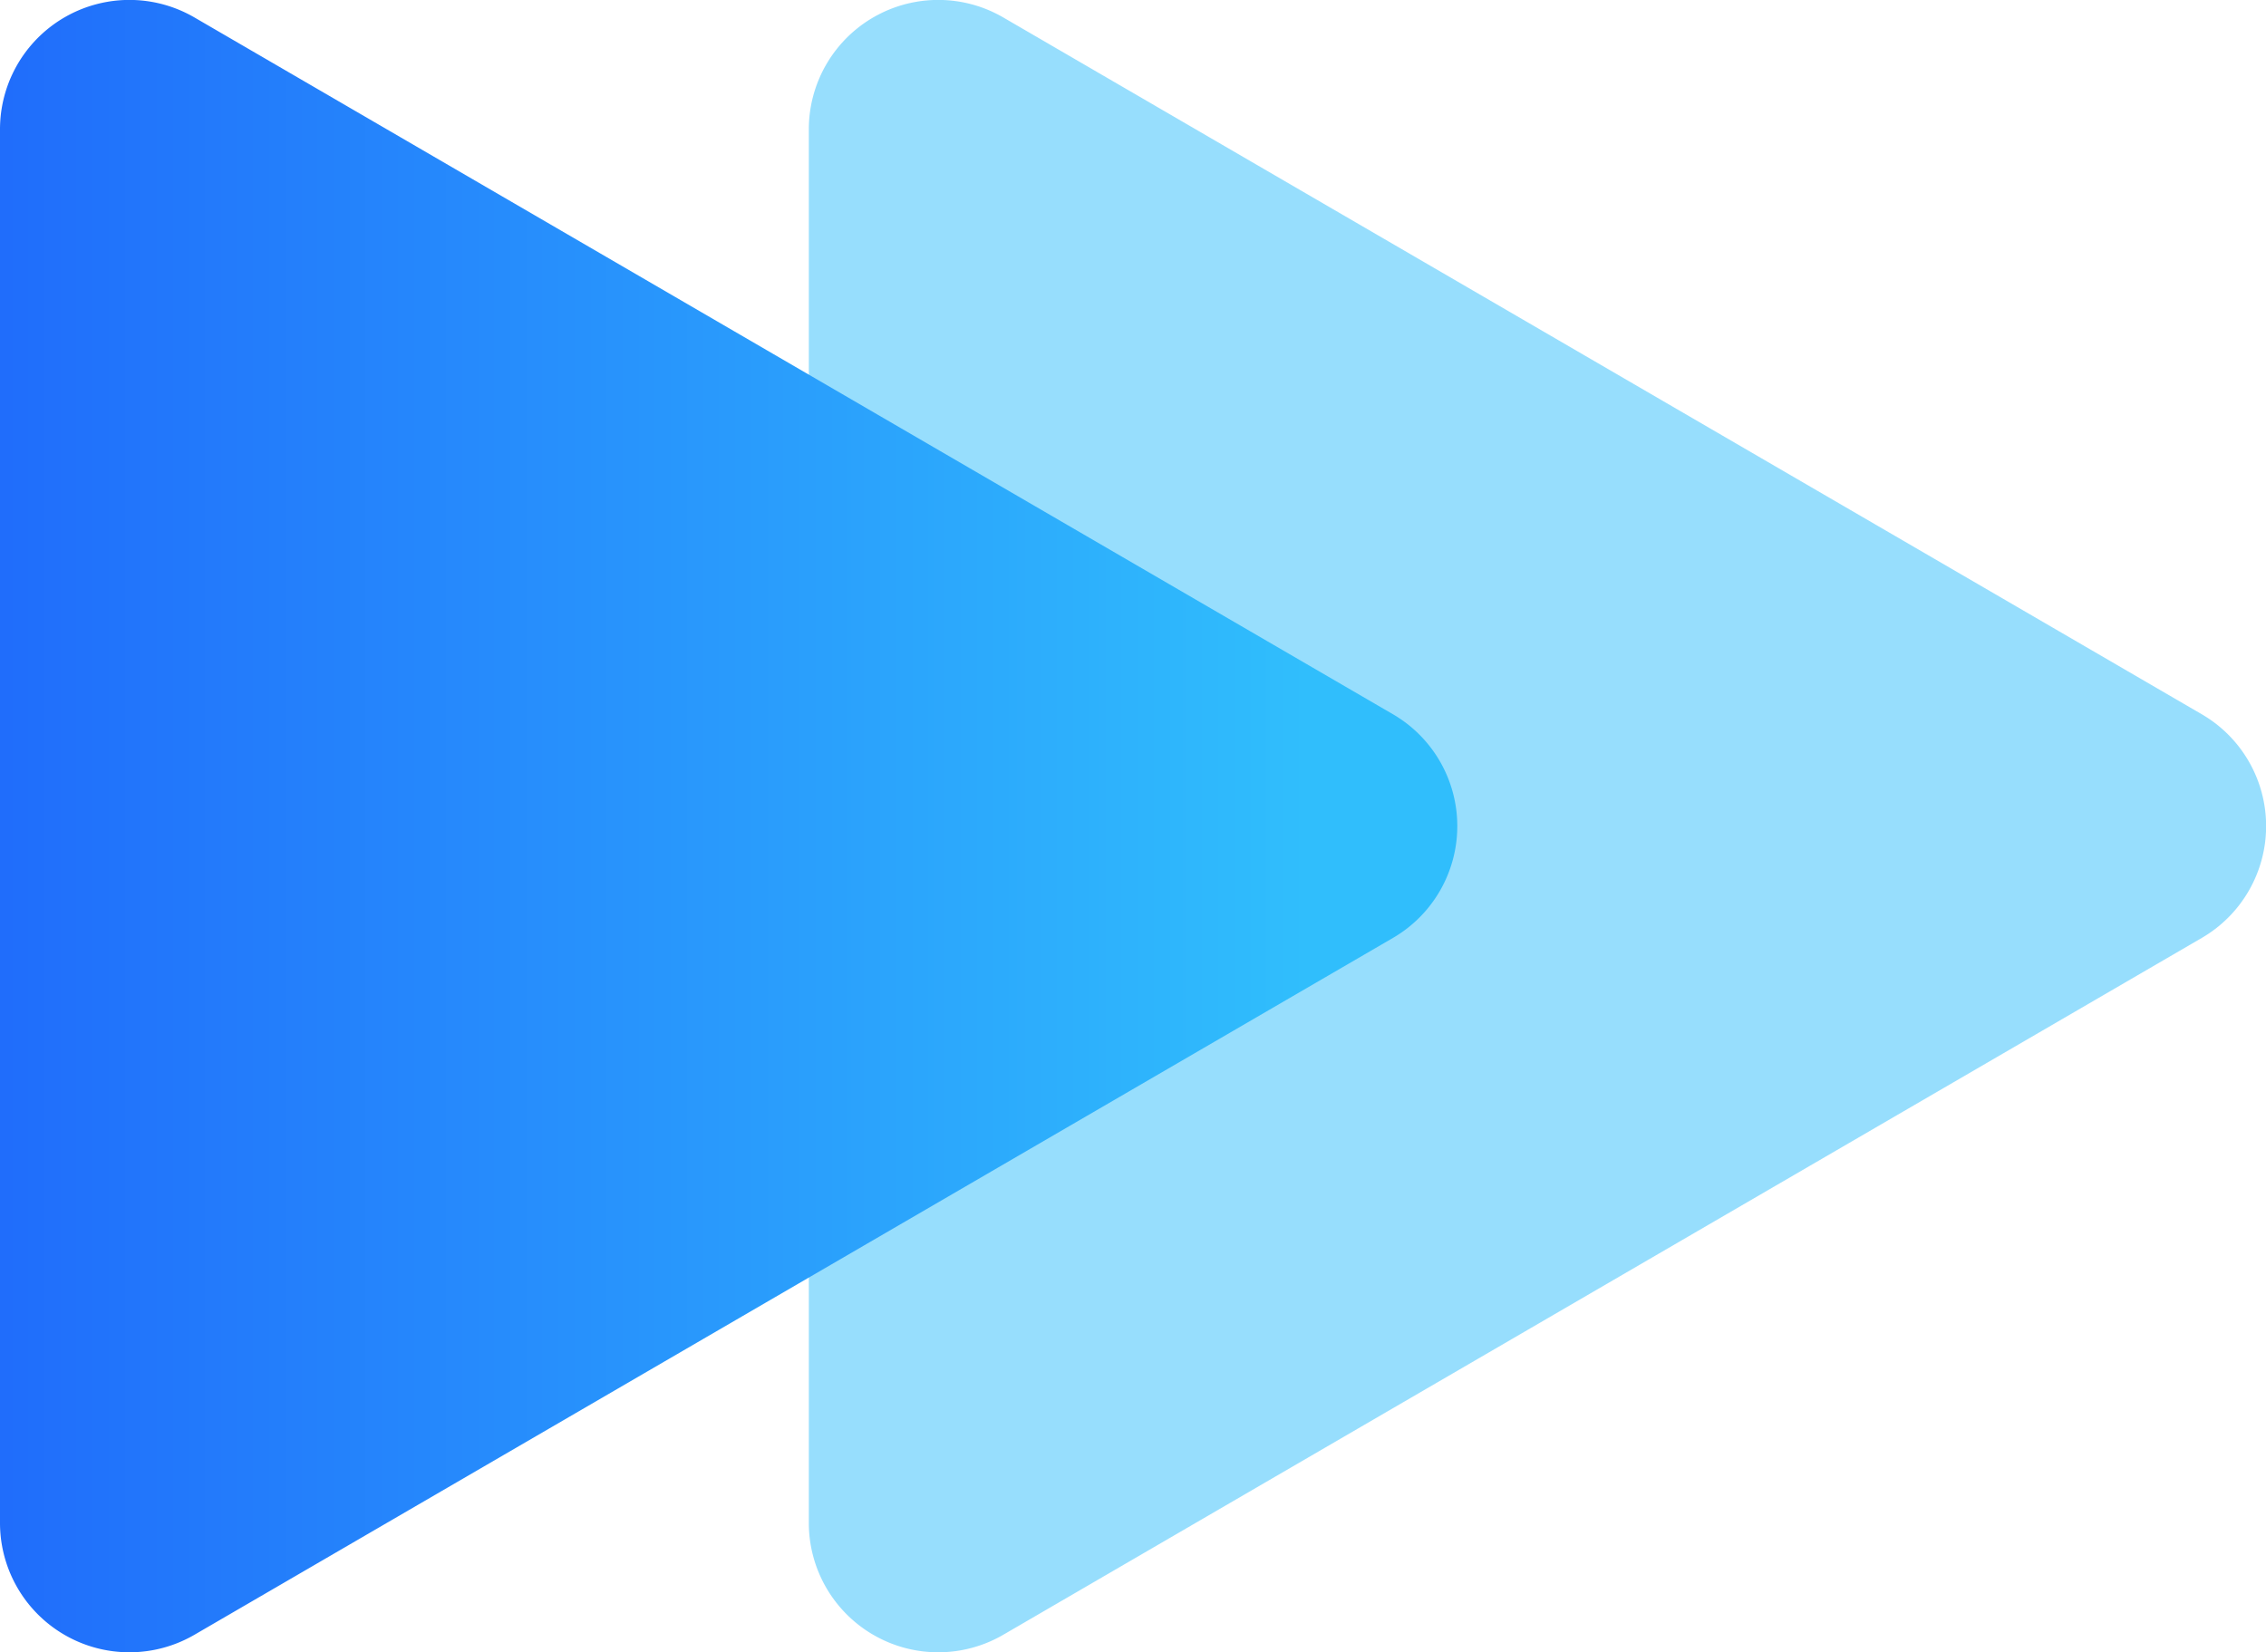 <svg xmlns="http://www.w3.org/2000/svg" xmlns:xlink="http://www.w3.org/1999/xlink" viewBox="2 2.96 70.04 51.08">
  <defs>
    <clipPath id="clip-path">
      <rect id="Rectangle_103" data-name="Rectangle 103" width="112" height="112" transform="translate(197.391 1788)" fill="#fff" stroke="#707070" stroke-width="1"></rect>
    </clipPath>
    <linearGradient id="linear-gradient" x1="0.5" y1="0.101" x2="0.5" y2="1" gradientUnits="objectBoundingBox">
      <stop offset="0" stop-color="#30befc"></stop>
      <stop offset="0.445" stop-color="#299afc"></stop>
      <stop offset="1" stop-color="#206dfb"></stop>
    </linearGradient>
  </defs>
  <g id="Icon" transform="translate(-197.391 -1788)" clip-path="url(#clip-path)">
    <path id="Polygon_5" data-name="Polygon 5" d="M25.042,5.945a4,4,0,0,1,6.915,0L53.5,42.989A4,4,0,0,1,50.046,49H6.954A4,4,0,0,1,3.5,42.989Z" transform="translate(273.391 1788) rotate(90)" fill="rgba(48,190,252,0.5)" stroke="rgba(0,0,0,0)" stroke-width="1"></path>
    <path id="Polygon_6" data-name="Polygon 6" d="M25.042,5.945a4,4,0,0,1,6.915,0L53.5,42.989A4,4,0,0,1,50.046,49H6.954A4,4,0,0,1,3.5,42.989Z" transform="translate(248.391 1788) rotate(90)" stroke="rgba(0,0,0,0)" stroke-width="1" fill="url(#linear-gradient)"></path>
  </g>
</svg>